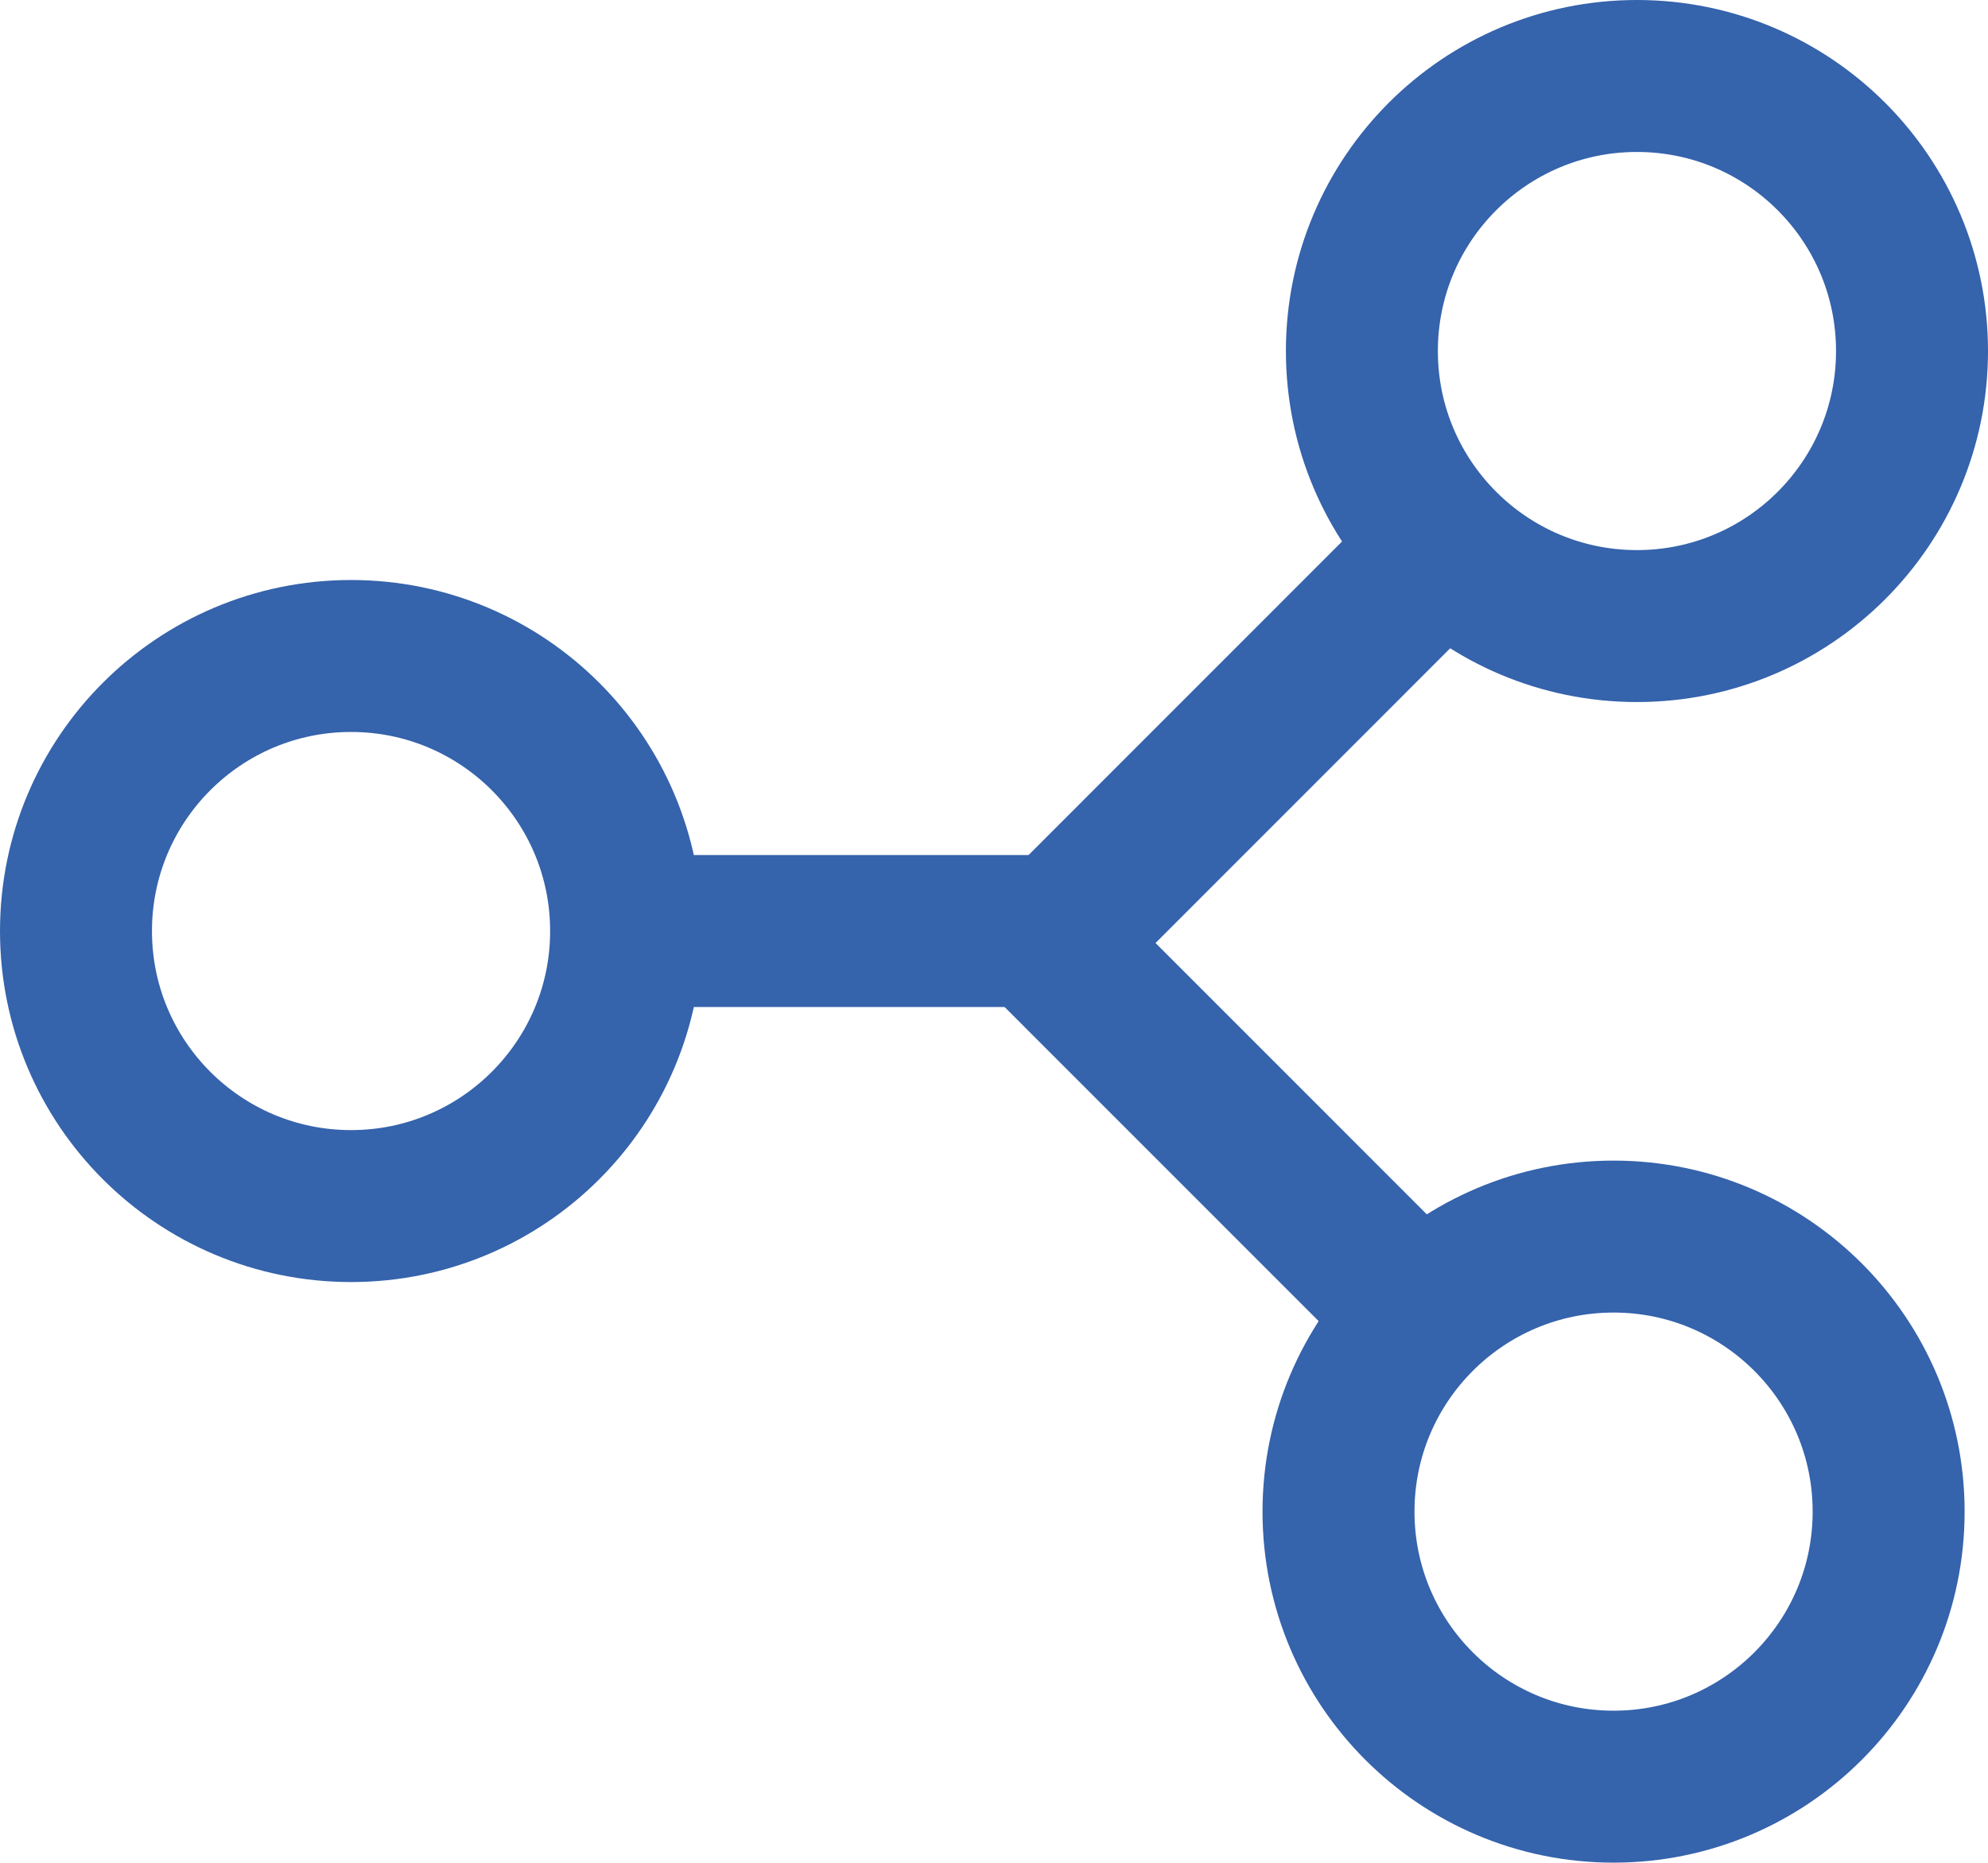 <svg id="Capa_1" data-name="Capa 1" xmlns="http://www.w3.org/2000/svg" viewBox="0 0 170.06 159.35"><defs><style>.cls-1,.cls-2{fill:none;stroke:#3563ac;stroke-miterlimit:10;stroke-width:13px;}.cls-1{stroke-linecap:round;}</style></defs><circle class="cls-1" cx="140.03" cy="30.03" r="23.53"/><circle class="cls-1" cx="138.03" cy="129.32" r="23.53"/><circle class="cls-1" cx="30.03" cy="79.65" r="23.53"/><line class="cls-2" x1="52.09" y1="79.65" x2="94.74" y2="79.65"/><line class="cls-2" x1="89.56" y1="80.77" x2="125.97" y2="44.35"/><line class="cls-2" x1="89.56" y1="80.58" x2="125.97" y2="117"/></svg>